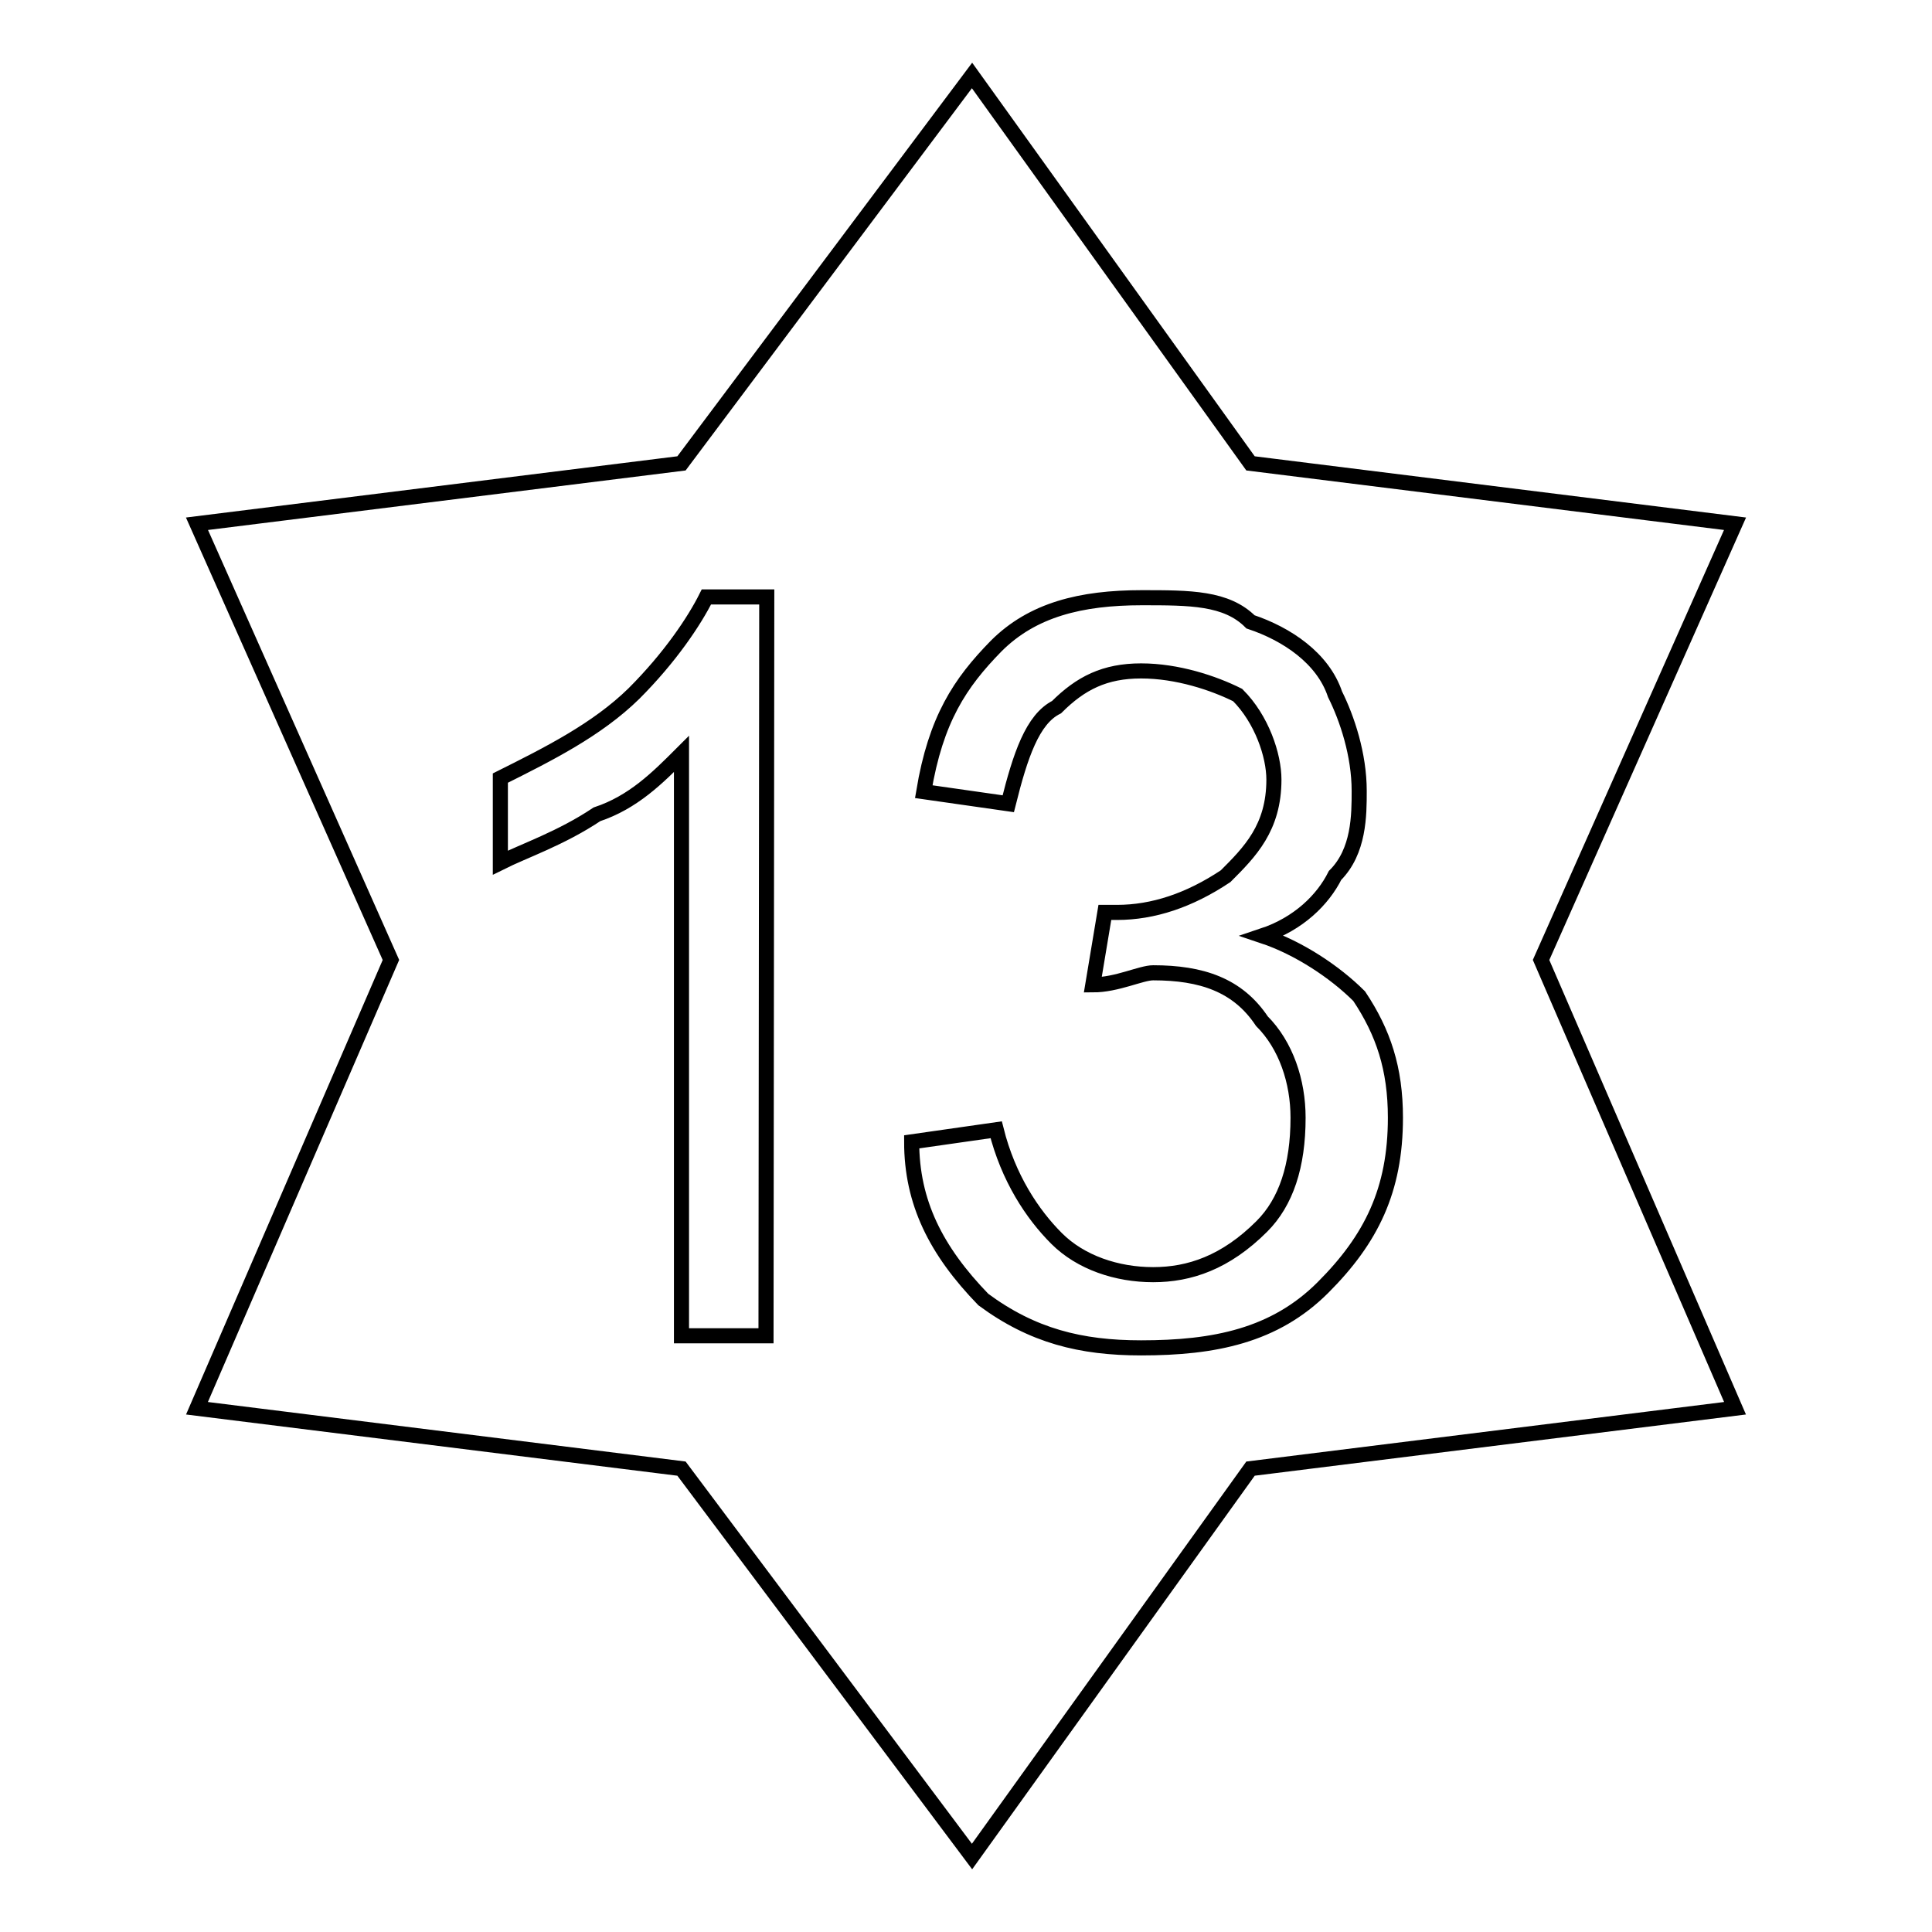 <?xml version="1.0" encoding="utf-8"?>
<!-- Svg Vector Icons : http://www.onlinewebfonts.com/icon -->
<!DOCTYPE svg PUBLIC "-//W3C//DTD SVG 1.1//EN" "http://www.w3.org/Graphics/SVG/1.1/DTD/svg11.dtd">
<svg version="1.1" xmlns="http://www.w3.org/2000/svg" xmlns:xlink="http://www.w3.org/1999/xlink" x="0px" y="0px" viewBox="0 0 256 256" enable-background="new 0 0 256 256" xml:space="preserve">
<g> <path stroke-width="2" fill-opacity="0" stroke="#000000"  d="M120.8,151.3l11.2-1.6c1.6,6.4,4.8,11.2,8,14.4c3.2,3.2,8,4.8,12.8,4.8c4.8,0,9.6-1.6,14.4-6.4 c3.2-3.2,4.8-8,4.8-14.4c0-4.8-1.6-9.6-4.8-12.8c-3.2-4.8-8-6.4-14.4-6.4c-1.6,0-4.8,1.6-8,1.6l1.6-9.6h1.6c4.8,0,9.6-1.6,14.4-4.8 c3.2-3.2,6.4-6.4,6.4-12.8c0-3.2-1.6-8-4.8-11.2c-3.2-1.6-8-3.2-12.8-3.2c-4.8,0-8,1.6-11.2,4.8c-3.2,1.6-4.8,6.4-6.4,12.8 l-11.2-1.6c1.6-9.6,4.8-14.4,9.6-19.3c4.8-4.8,11.2-6.4,19.3-6.4c6.4,0,11.2,0,14.4,3.2c4.8,1.6,9.6,4.8,11.2,9.6 c1.6,3.2,3.2,8,3.2,12.8c0,3.2,0,8-3.2,11.2c-1.6,3.2-4.8,6.4-9.6,8c4.8,1.6,9.6,4.8,12.8,8c3.2,4.8,4.8,9.6,4.8,16.1 c0,9.6-3.2,16.1-9.6,22.5c-6.4,6.4-14.4,8-24.1,8c-8,0-14.4-1.6-20.9-6.4C124,165.7,120.8,159.3,120.8,151.3L120.8,151.3z  M101.5,177H90.3V99.9c-3.2,3.2-6.4,6.4-11.2,8c-4.8,3.2-9.6,4.8-12.8,6.4v-11.2c6.4-3.2,12.8-6.4,17.7-11.2 c4.8-4.8,8-9.6,9.6-12.8h8L101.5,177L101.5,177z M128.8,10L90.3,61.4l-64.2,8l25.7,57.8l-25.7,59.4l64.2,8l38.5,51.4l36.9-51.4 l64.2-8l-25.7-59.4l25.7-57.8l-64.2-8L128.8,10L128.8,10z"/></g>
</svg>